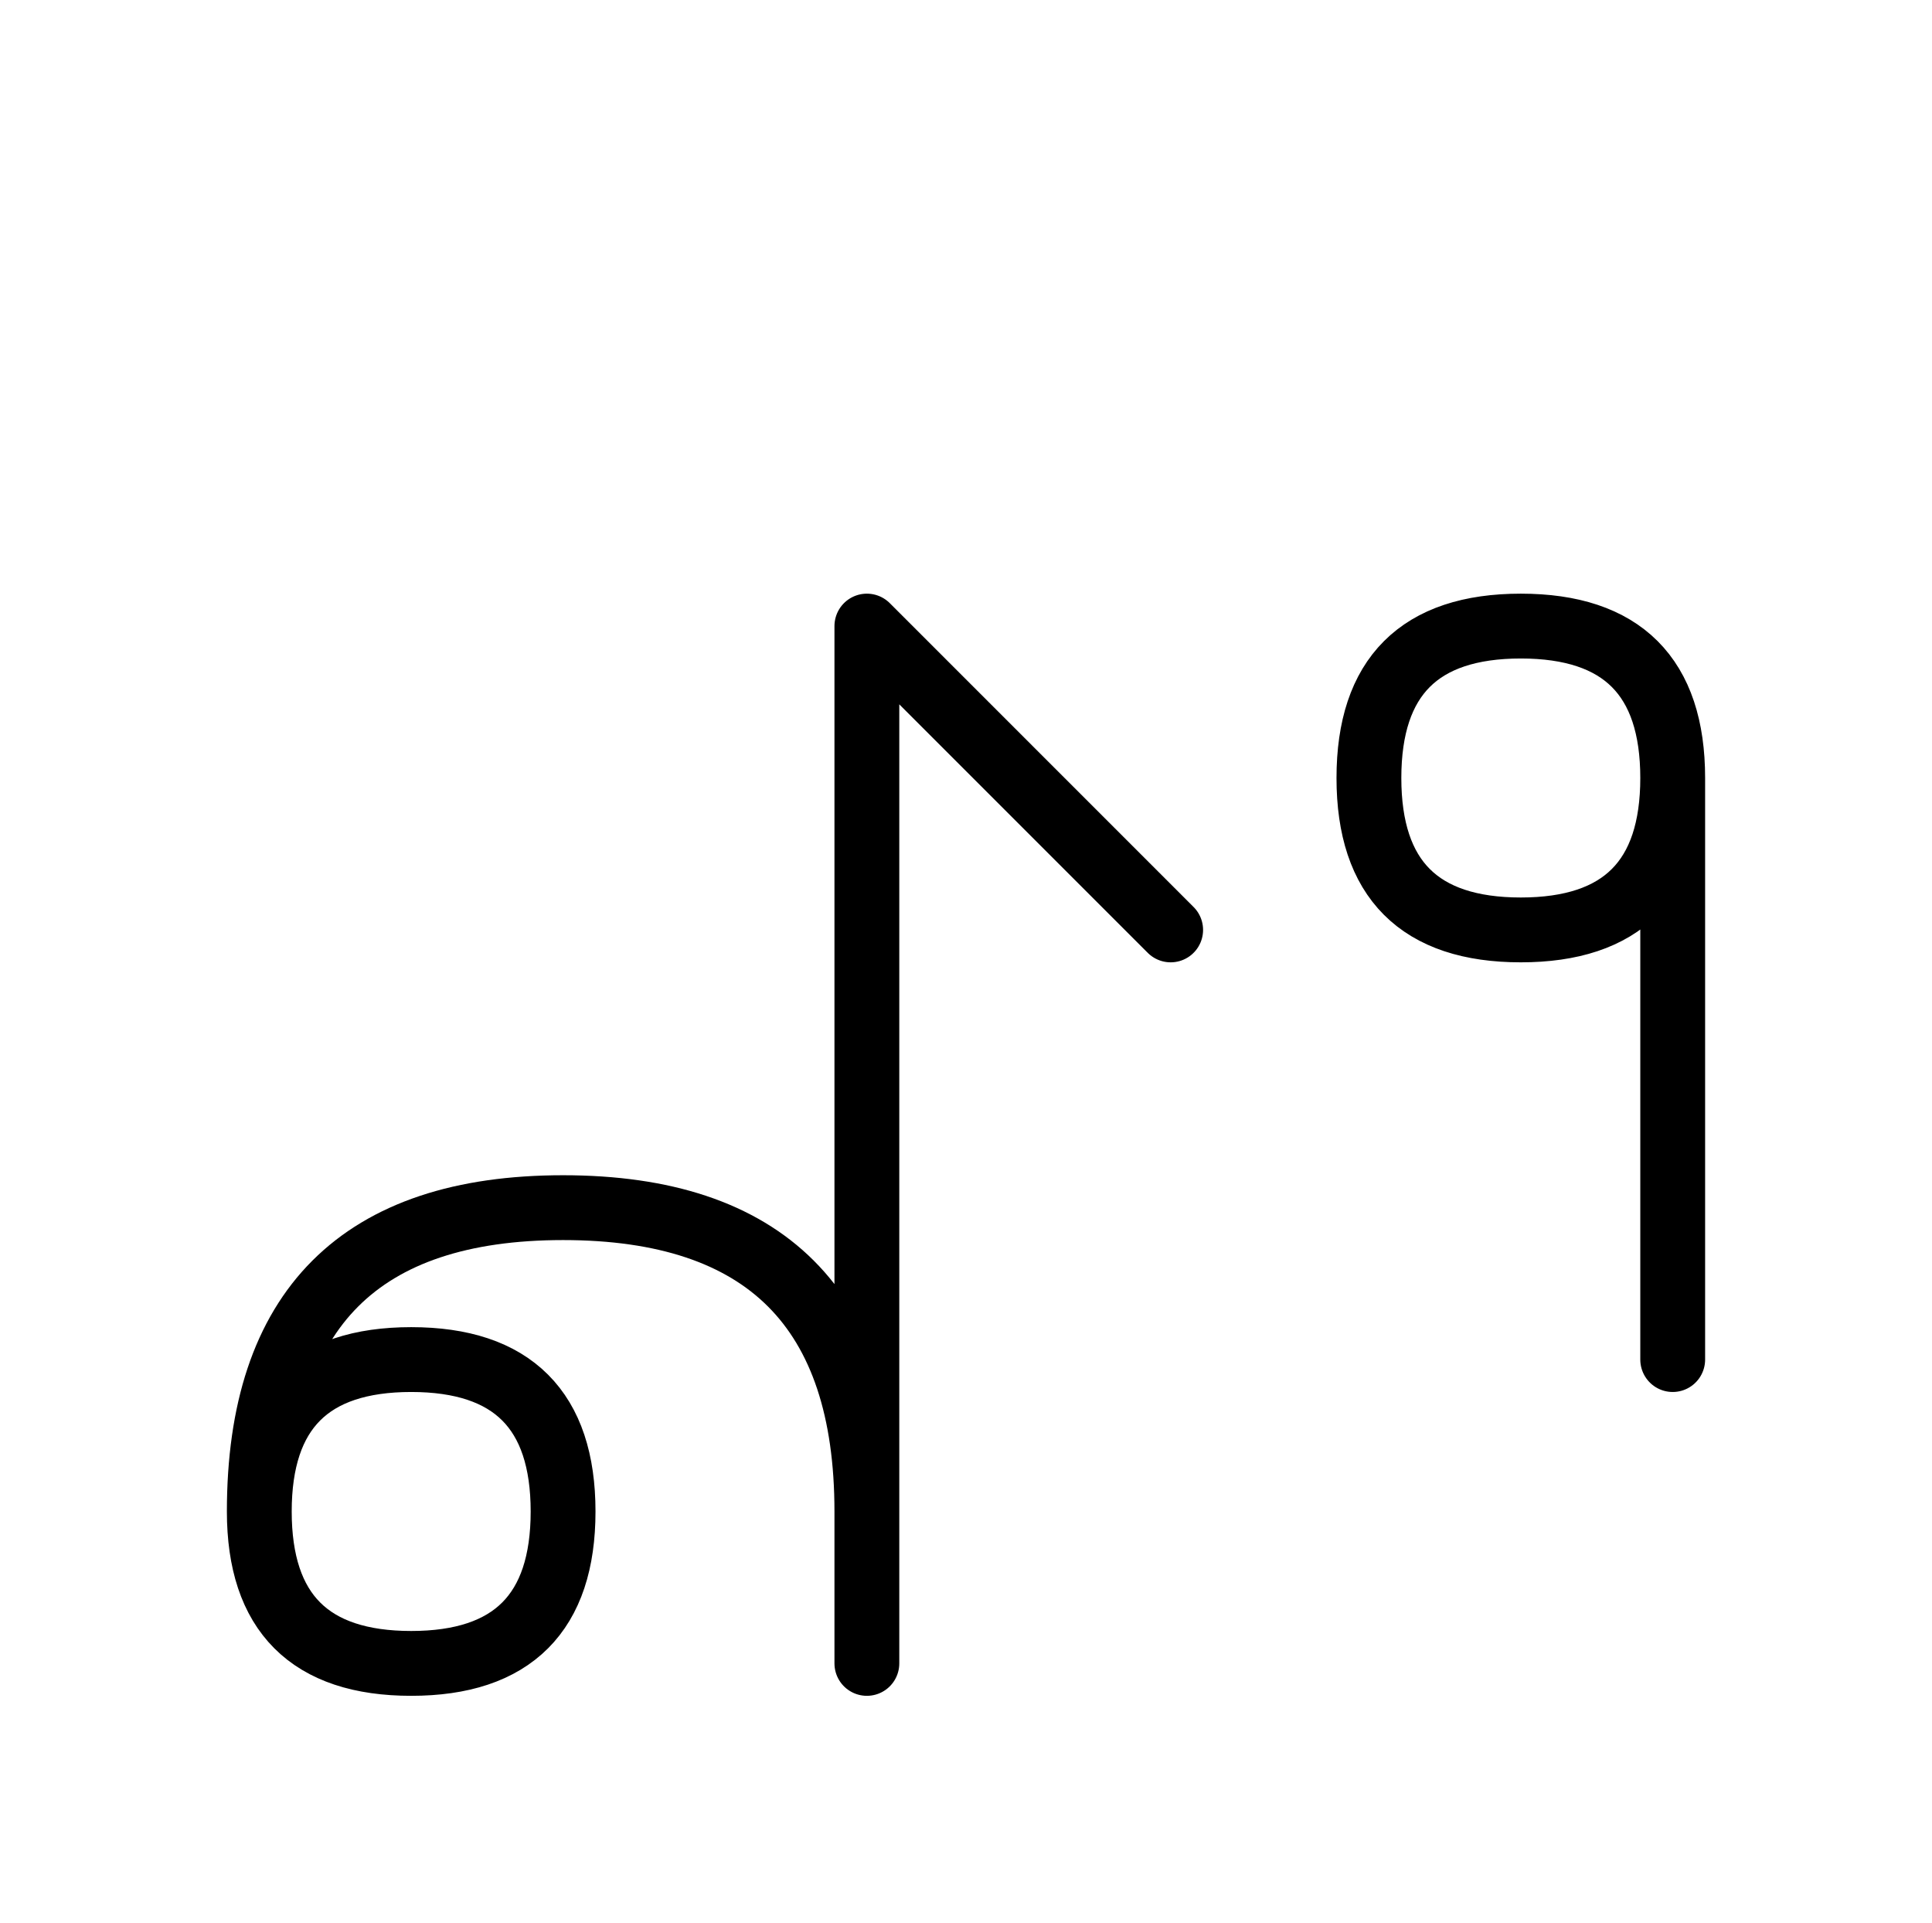 <?xml version="1.0" encoding="UTF-8"?>
<svg xmlns="http://www.w3.org/2000/svg" xmlns:xlink="http://www.w3.org/1999/xlink"
     width="37.255" height="37.071" viewBox="0 0 37.255 37.071">
<defs>
<path d="M16.716,22.071 L16.716,26.213 L16.716,12.071 L22.574,17.929 M16.716,22.071 L16.716,17.929 L16.716,32.071 M16.716,29.142 Q16.716,23.284,10.858,23.284 Q5.0,23.284,5.0,29.142 Q5.0,32.071,7.929,32.071 Q10.858,32.071,10.858,29.142 Q10.858,26.213,7.929,26.213 Q5.0,26.213,5.0,29.142 M32.255,22.071 L32.255,26.213 L32.255,15.0 Q32.255,12.071,29.326,12.071 Q26.397,12.071,26.397,15.0 Q26.397,17.929,29.326,17.929 Q32.255,17.929,32.255,15.0" stroke="black" fill="none" stroke-width="1.25" stroke-linecap="round" stroke-linejoin="round" id="d0" />
</defs>
<use xlink:href="#d0" x="0" y="0" />
</svg>